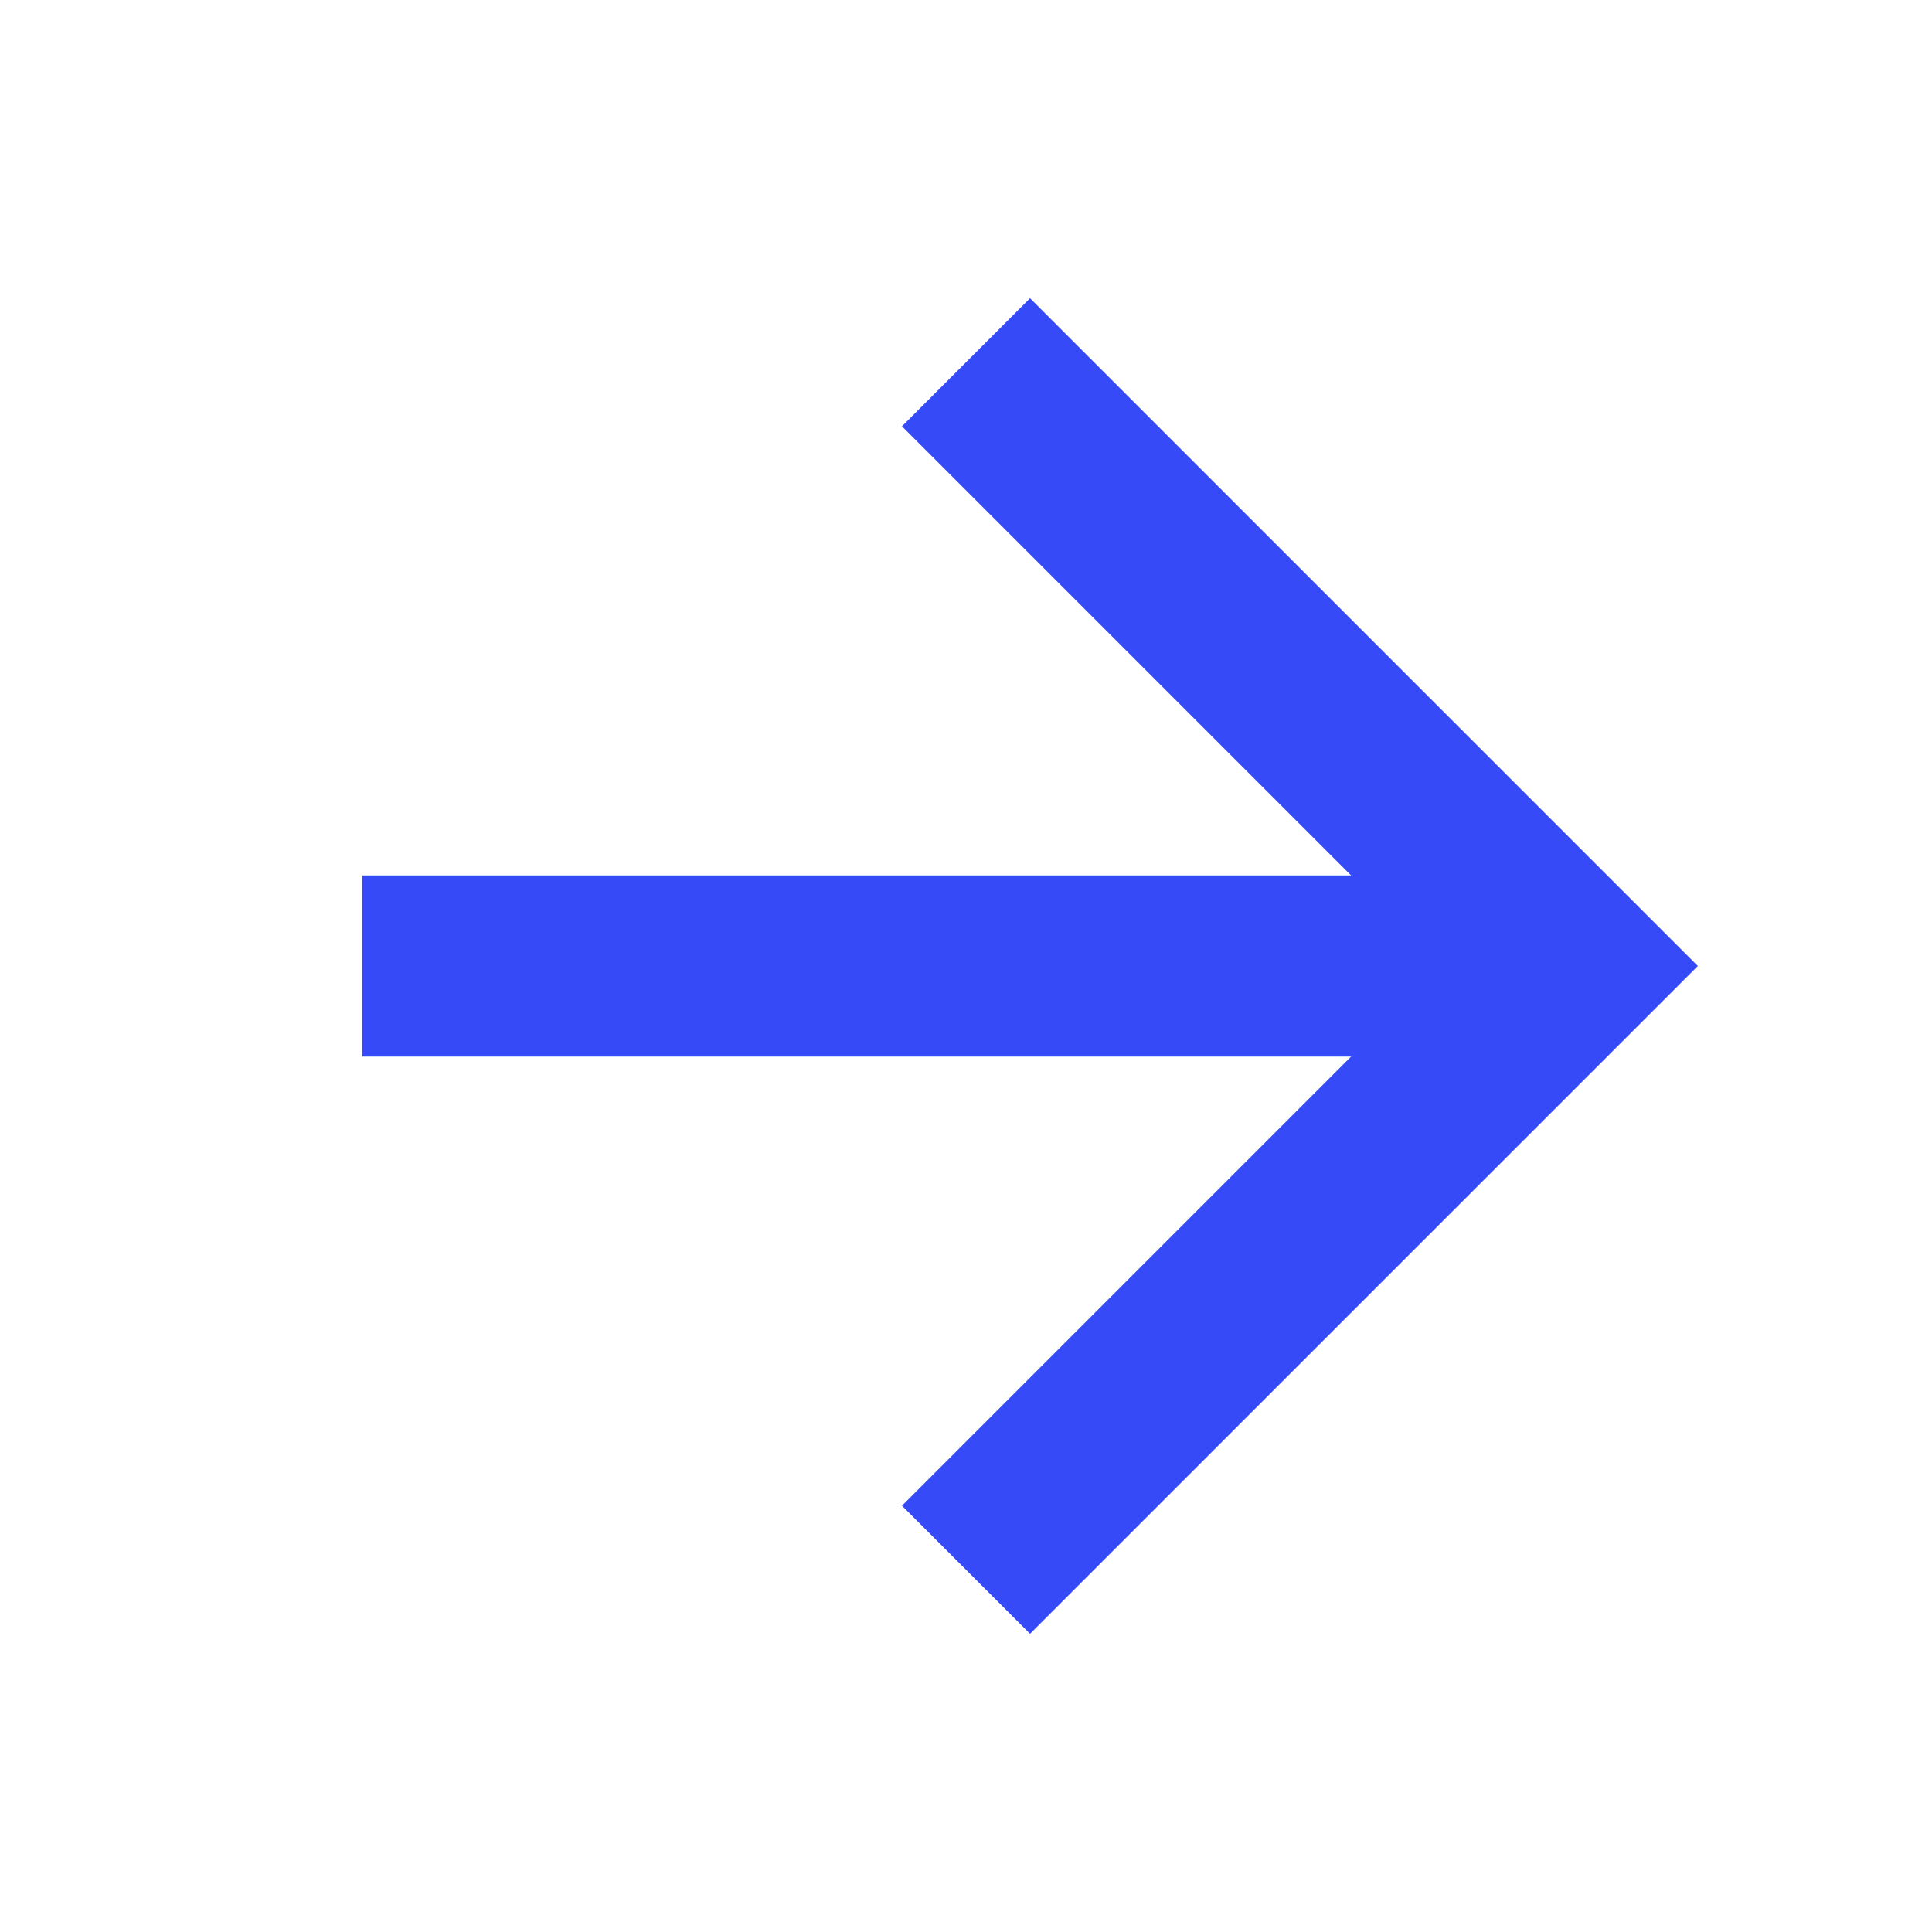 <svg width="16" height="16" viewBox="0 0 16 16" fill="none" xmlns="http://www.w3.org/2000/svg">
<path d="M8 3L13 8L8 13" stroke="#364BF7" stroke-width="1.5" stroke-miterlimit="4.62"/>
<path d="M3 8L13 8" stroke="#364BF7" stroke-width="1.5" stroke-miterlimit="4.62" stroke-linejoin="round"/>
</svg>
